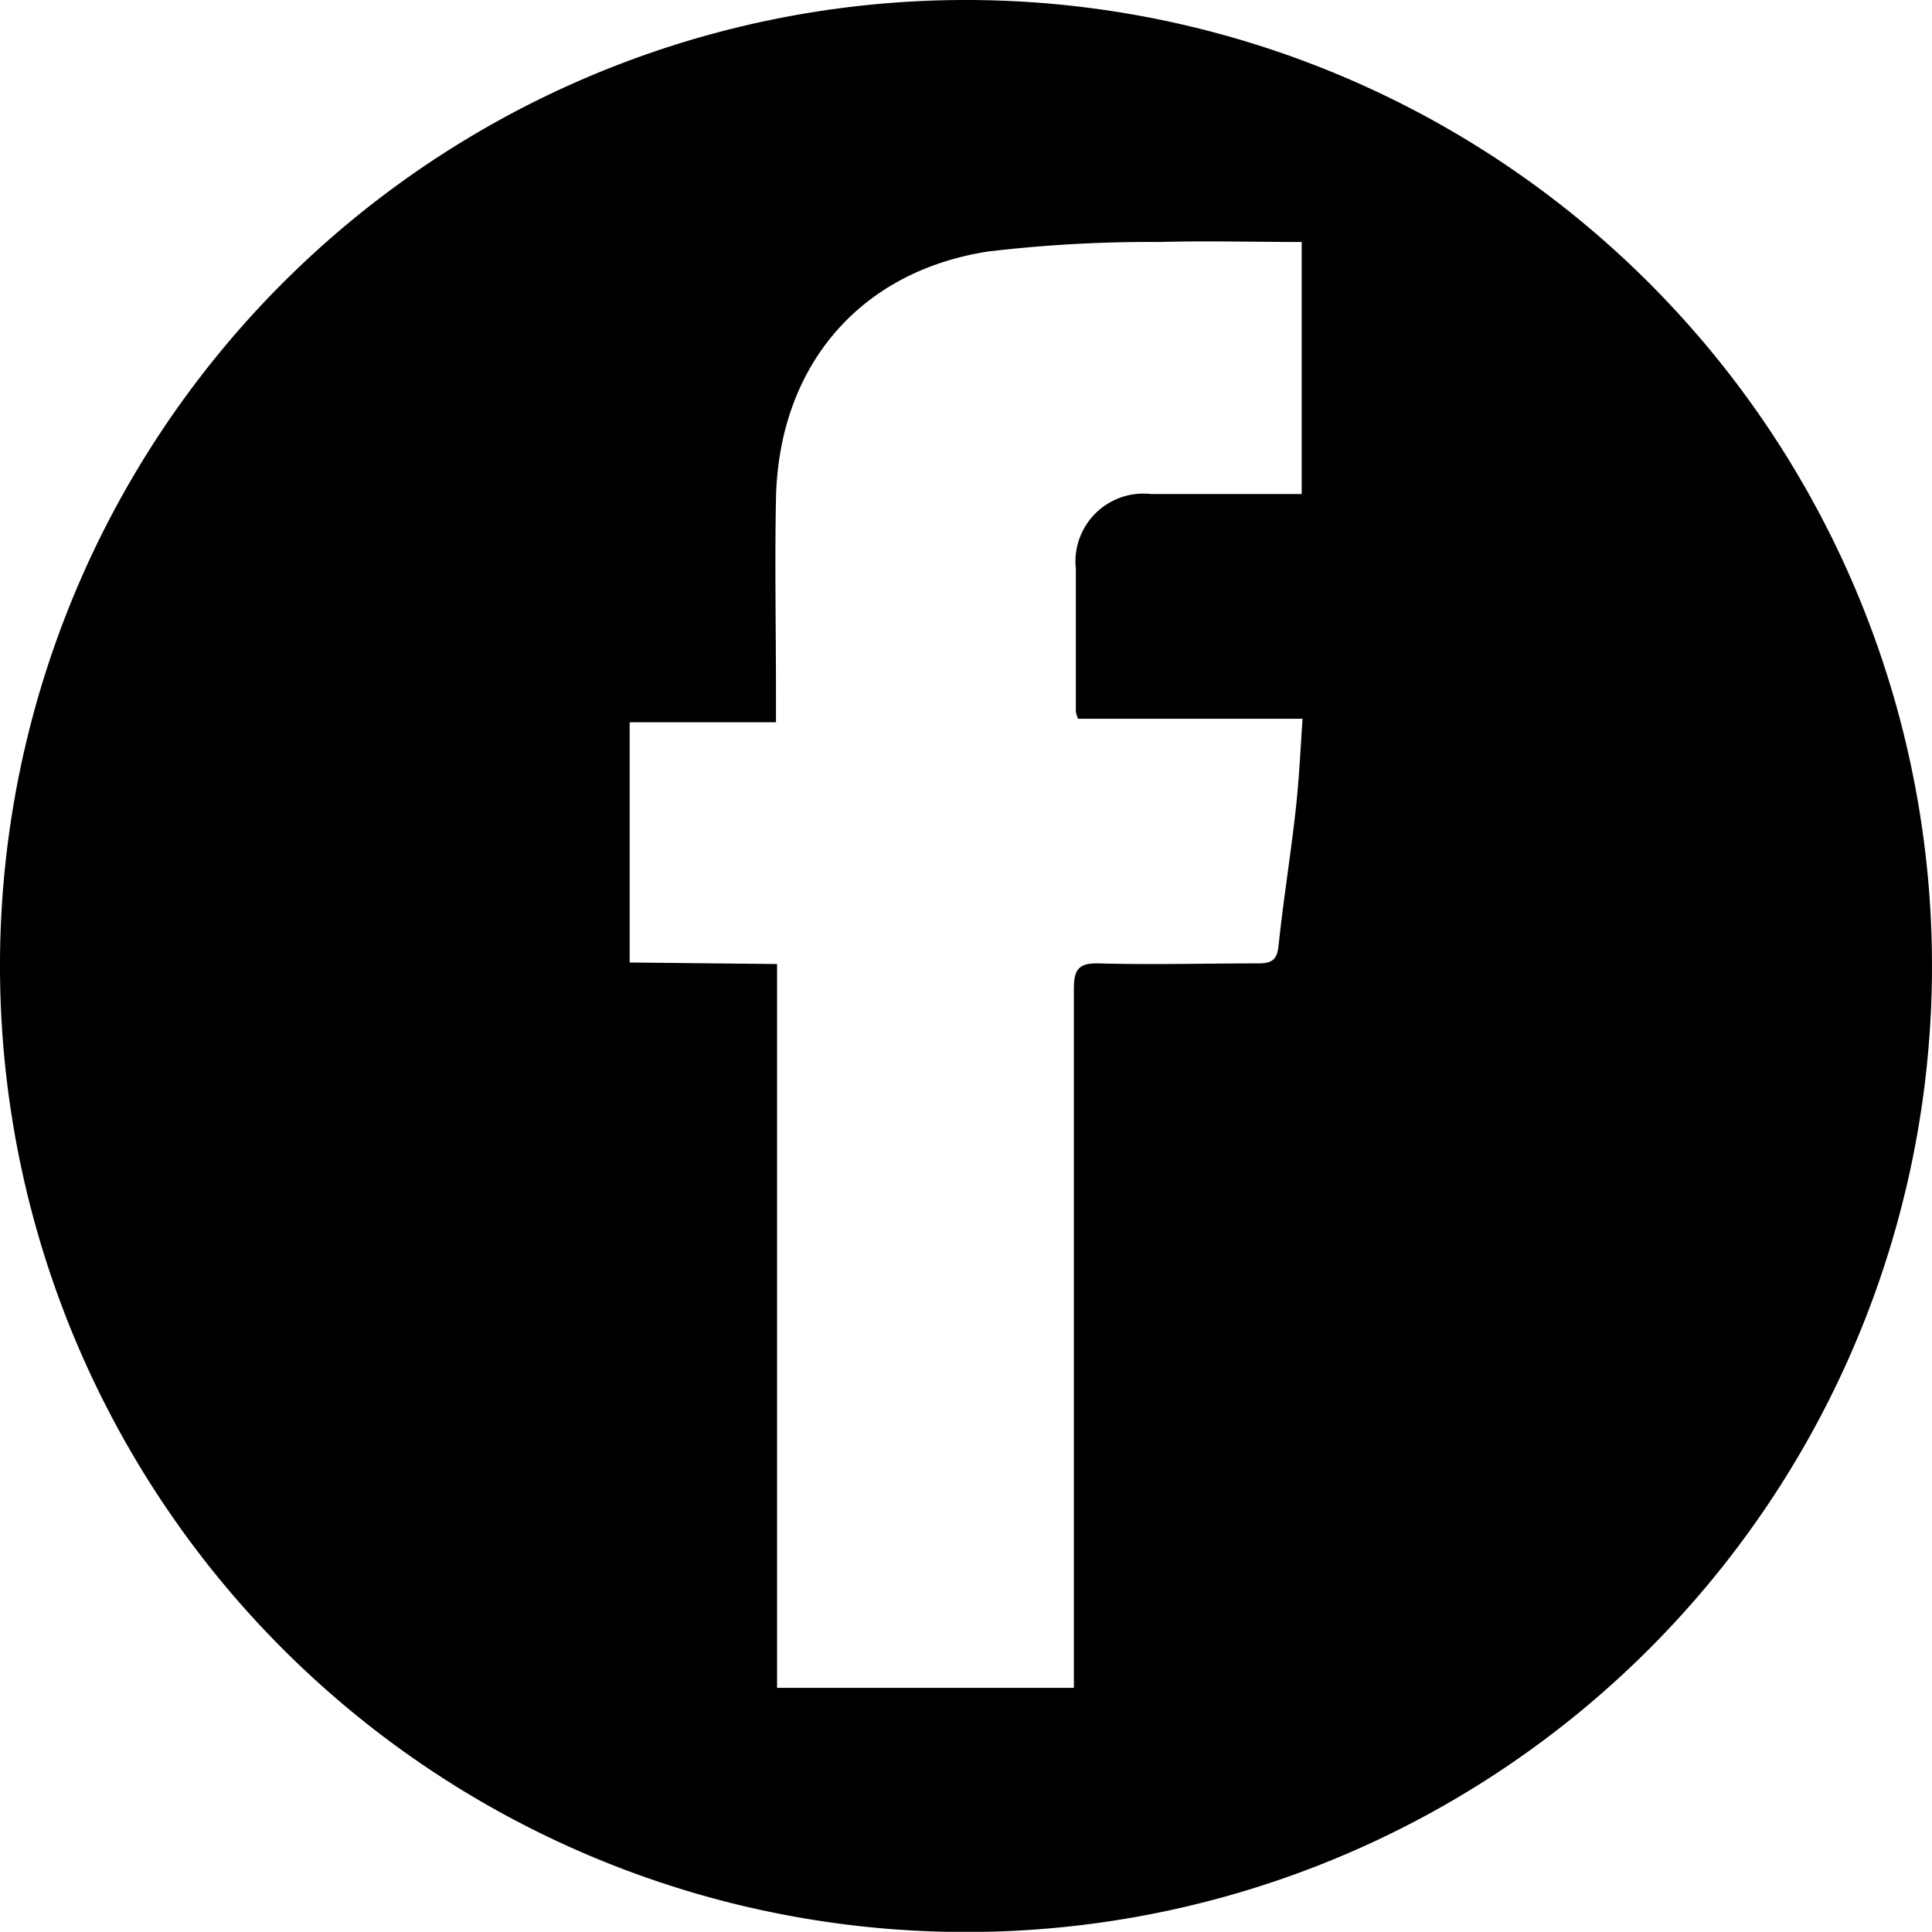<svg xmlns="http://www.w3.org/2000/svg" viewBox="0 0 88.46 88.45"><g id="Layer_2" data-name="Layer 2"><g id="Layer_1-2" data-name="Layer 1"><path d="M44.23,0A44.23,44.23,0,1,1,0,44.07,44.22,44.22,0,0,1,44.23,0ZM35.58,44.14V77.28H49.17V75.83q0-15.28,0-30.57c0-.88.23-1.17,1.13-1.15,2.43.07,4.87,0,7.3,0,.6,0,.87-.13.94-.8.22-2.1.56-4.18.79-6.27.15-1.33.21-2.67.31-4.13H49.36a1.6,1.6,0,0,1-.1-.32c0-2.18,0-4.36,0-6.54a3.11,3.11,0,0,1,3.44-3.43H59.6V11.08c-2.21,0-4.36-.06-6.49,0a62.87,62.87,0,0,0-7.9.44c-5.91.93-9.55,5.29-9.68,11.29-.06,3,0,6,0,9v1.26H28.83v11Z"/></g></g></svg>